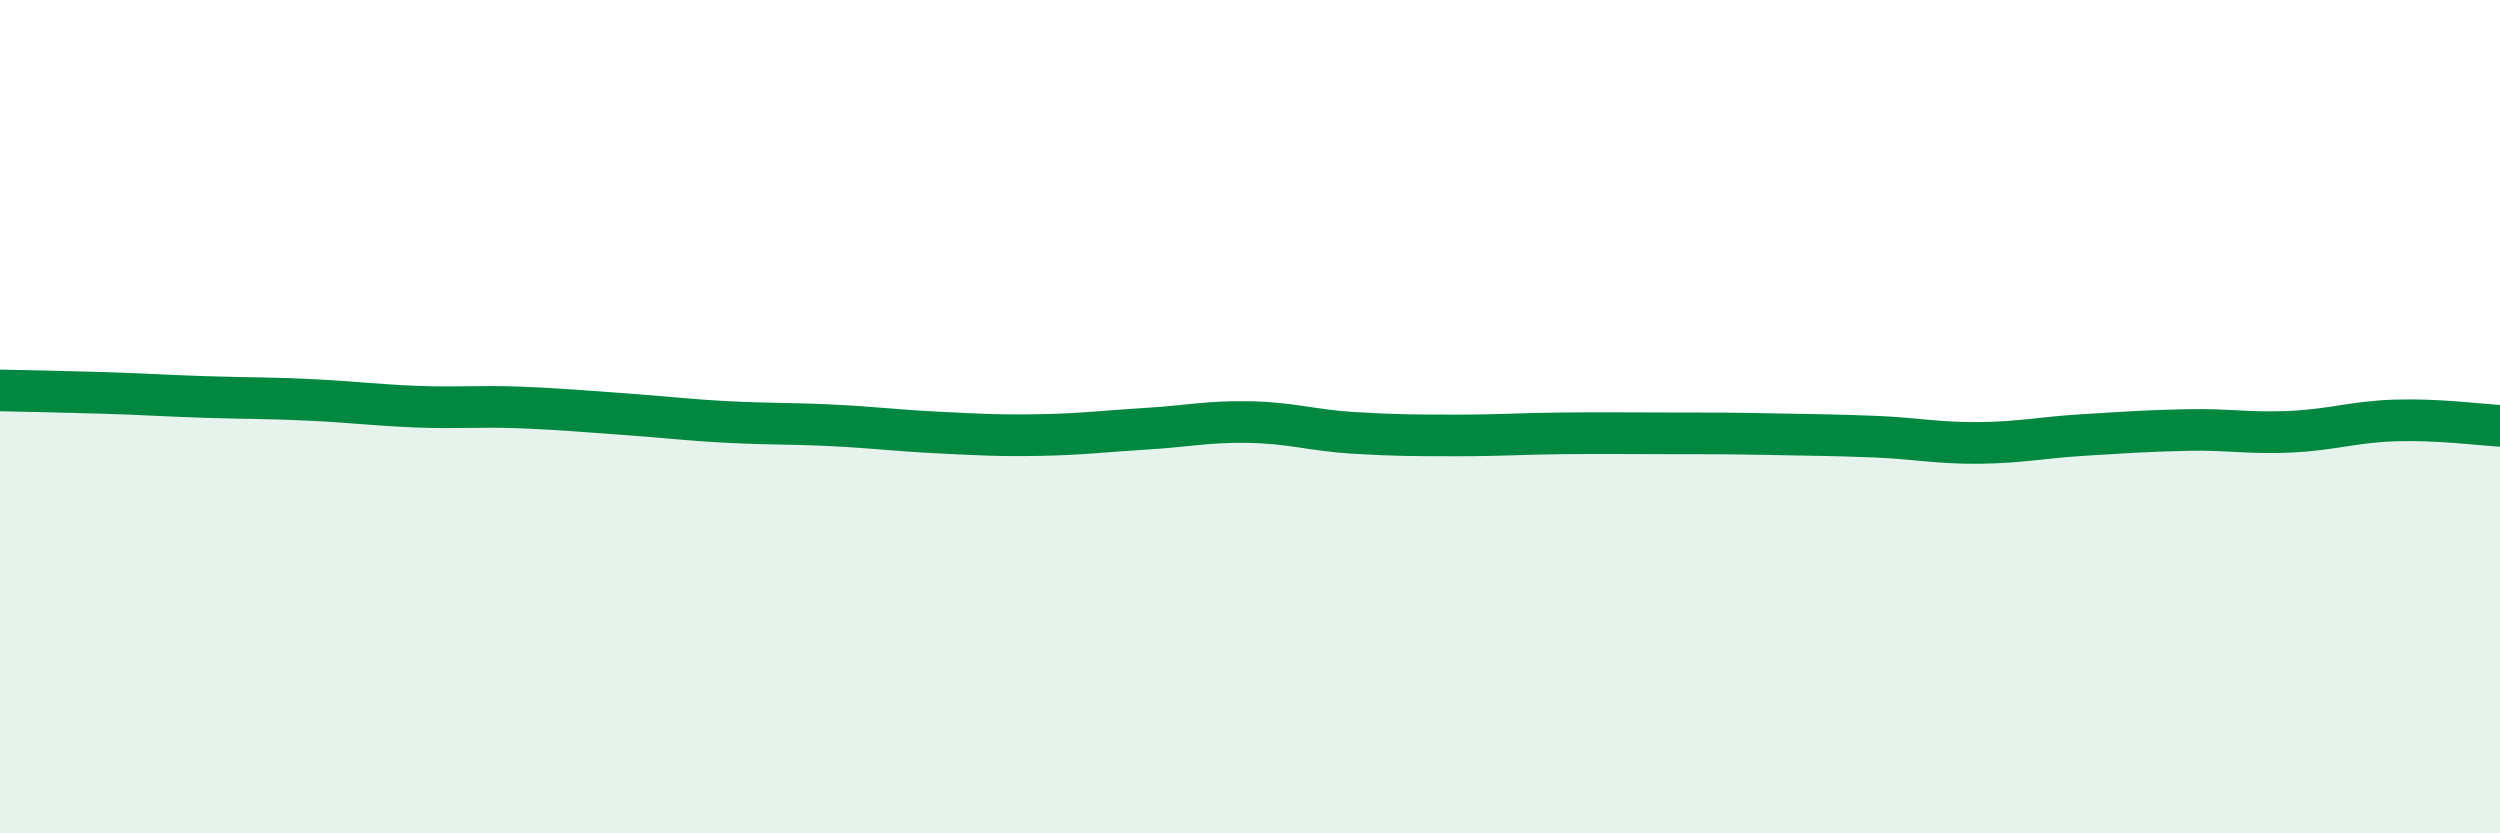 
    <svg width="60" height="20" viewBox="0 0 60 20" xmlns="http://www.w3.org/2000/svg">
      <path
        d="M 0,9.37 C 0.5,9.38 1.5,9.4 2.5,9.43 C 3.5,9.46 4,9.5 5,9.53 C 6,9.56 6.5,9.55 7.5,9.6 C 8.5,9.65 9,9.72 10,9.76 C 11,9.8 11.5,9.74 12.5,9.78 C 13.5,9.82 14,9.87 15,9.94 C 16,10.01 16.5,10.08 17.5,10.13 C 18.5,10.18 19,10.16 20,10.21 C 21,10.26 21.5,10.33 22.5,10.38 C 23.5,10.43 24,10.46 25,10.44 C 26,10.42 26.5,10.35 27.5,10.29 C 28.5,10.23 29,10.11 30,10.13 C 31,10.15 31.5,10.33 32.5,10.39 C 33.5,10.45 34,10.45 35,10.45 C 36,10.45 36.5,10.41 37.5,10.4 C 38.5,10.39 39,10.4 40,10.4 C 41,10.4 41.5,10.4 42.5,10.42 C 43.5,10.44 44,10.44 45,10.48 C 46,10.52 46.5,10.64 47.5,10.63 C 48.5,10.62 49,10.5 50,10.44 C 51,10.38 51.5,10.34 52.5,10.32 C 53.5,10.3 54,10.41 55,10.36 C 56,10.31 56.5,10.12 57.5,10.09 C 58.5,10.06 59.5,10.19 60,10.22L60 20L0 20Z"
        fill="#008740"
        opacity="0.1"
        stroke-linecap="round"
        stroke-linejoin="round"
      />
      <path
        d="M 0,9.37 C 0.5,9.38 1.5,9.4 2.5,9.43 C 3.5,9.46 4,9.5 5,9.53 C 6,9.56 6.5,9.55 7.5,9.6 C 8.5,9.65 9,9.72 10,9.76 C 11,9.8 11.5,9.74 12.5,9.78 C 13.5,9.82 14,9.87 15,9.94 C 16,10.01 16.5,10.08 17.5,10.13 C 18.5,10.18 19,10.16 20,10.21 C 21,10.26 21.5,10.33 22.5,10.38 C 23.5,10.43 24,10.46 25,10.44 C 26,10.42 26.5,10.35 27.5,10.29 C 28.5,10.23 29,10.11 30,10.13 C 31,10.15 31.5,10.33 32.5,10.39 C 33.5,10.45 34,10.45 35,10.45 C 36,10.45 36.5,10.41 37.5,10.4 C 38.5,10.39 39,10.4 40,10.4 C 41,10.4 41.5,10.4 42.5,10.42 C 43.5,10.44 44,10.44 45,10.48 C 46,10.52 46.5,10.64 47.5,10.63 C 48.5,10.62 49,10.5 50,10.44 C 51,10.38 51.5,10.34 52.5,10.32 C 53.5,10.3 54,10.41 55,10.36 C 56,10.31 56.5,10.12 57.5,10.09 C 58.5,10.06 59.5,10.19 60,10.22"
        stroke="#008740"
        stroke-width="1"
        fill="none"
        stroke-linecap="round"
        stroke-linejoin="round"
      />
    </svg>
  